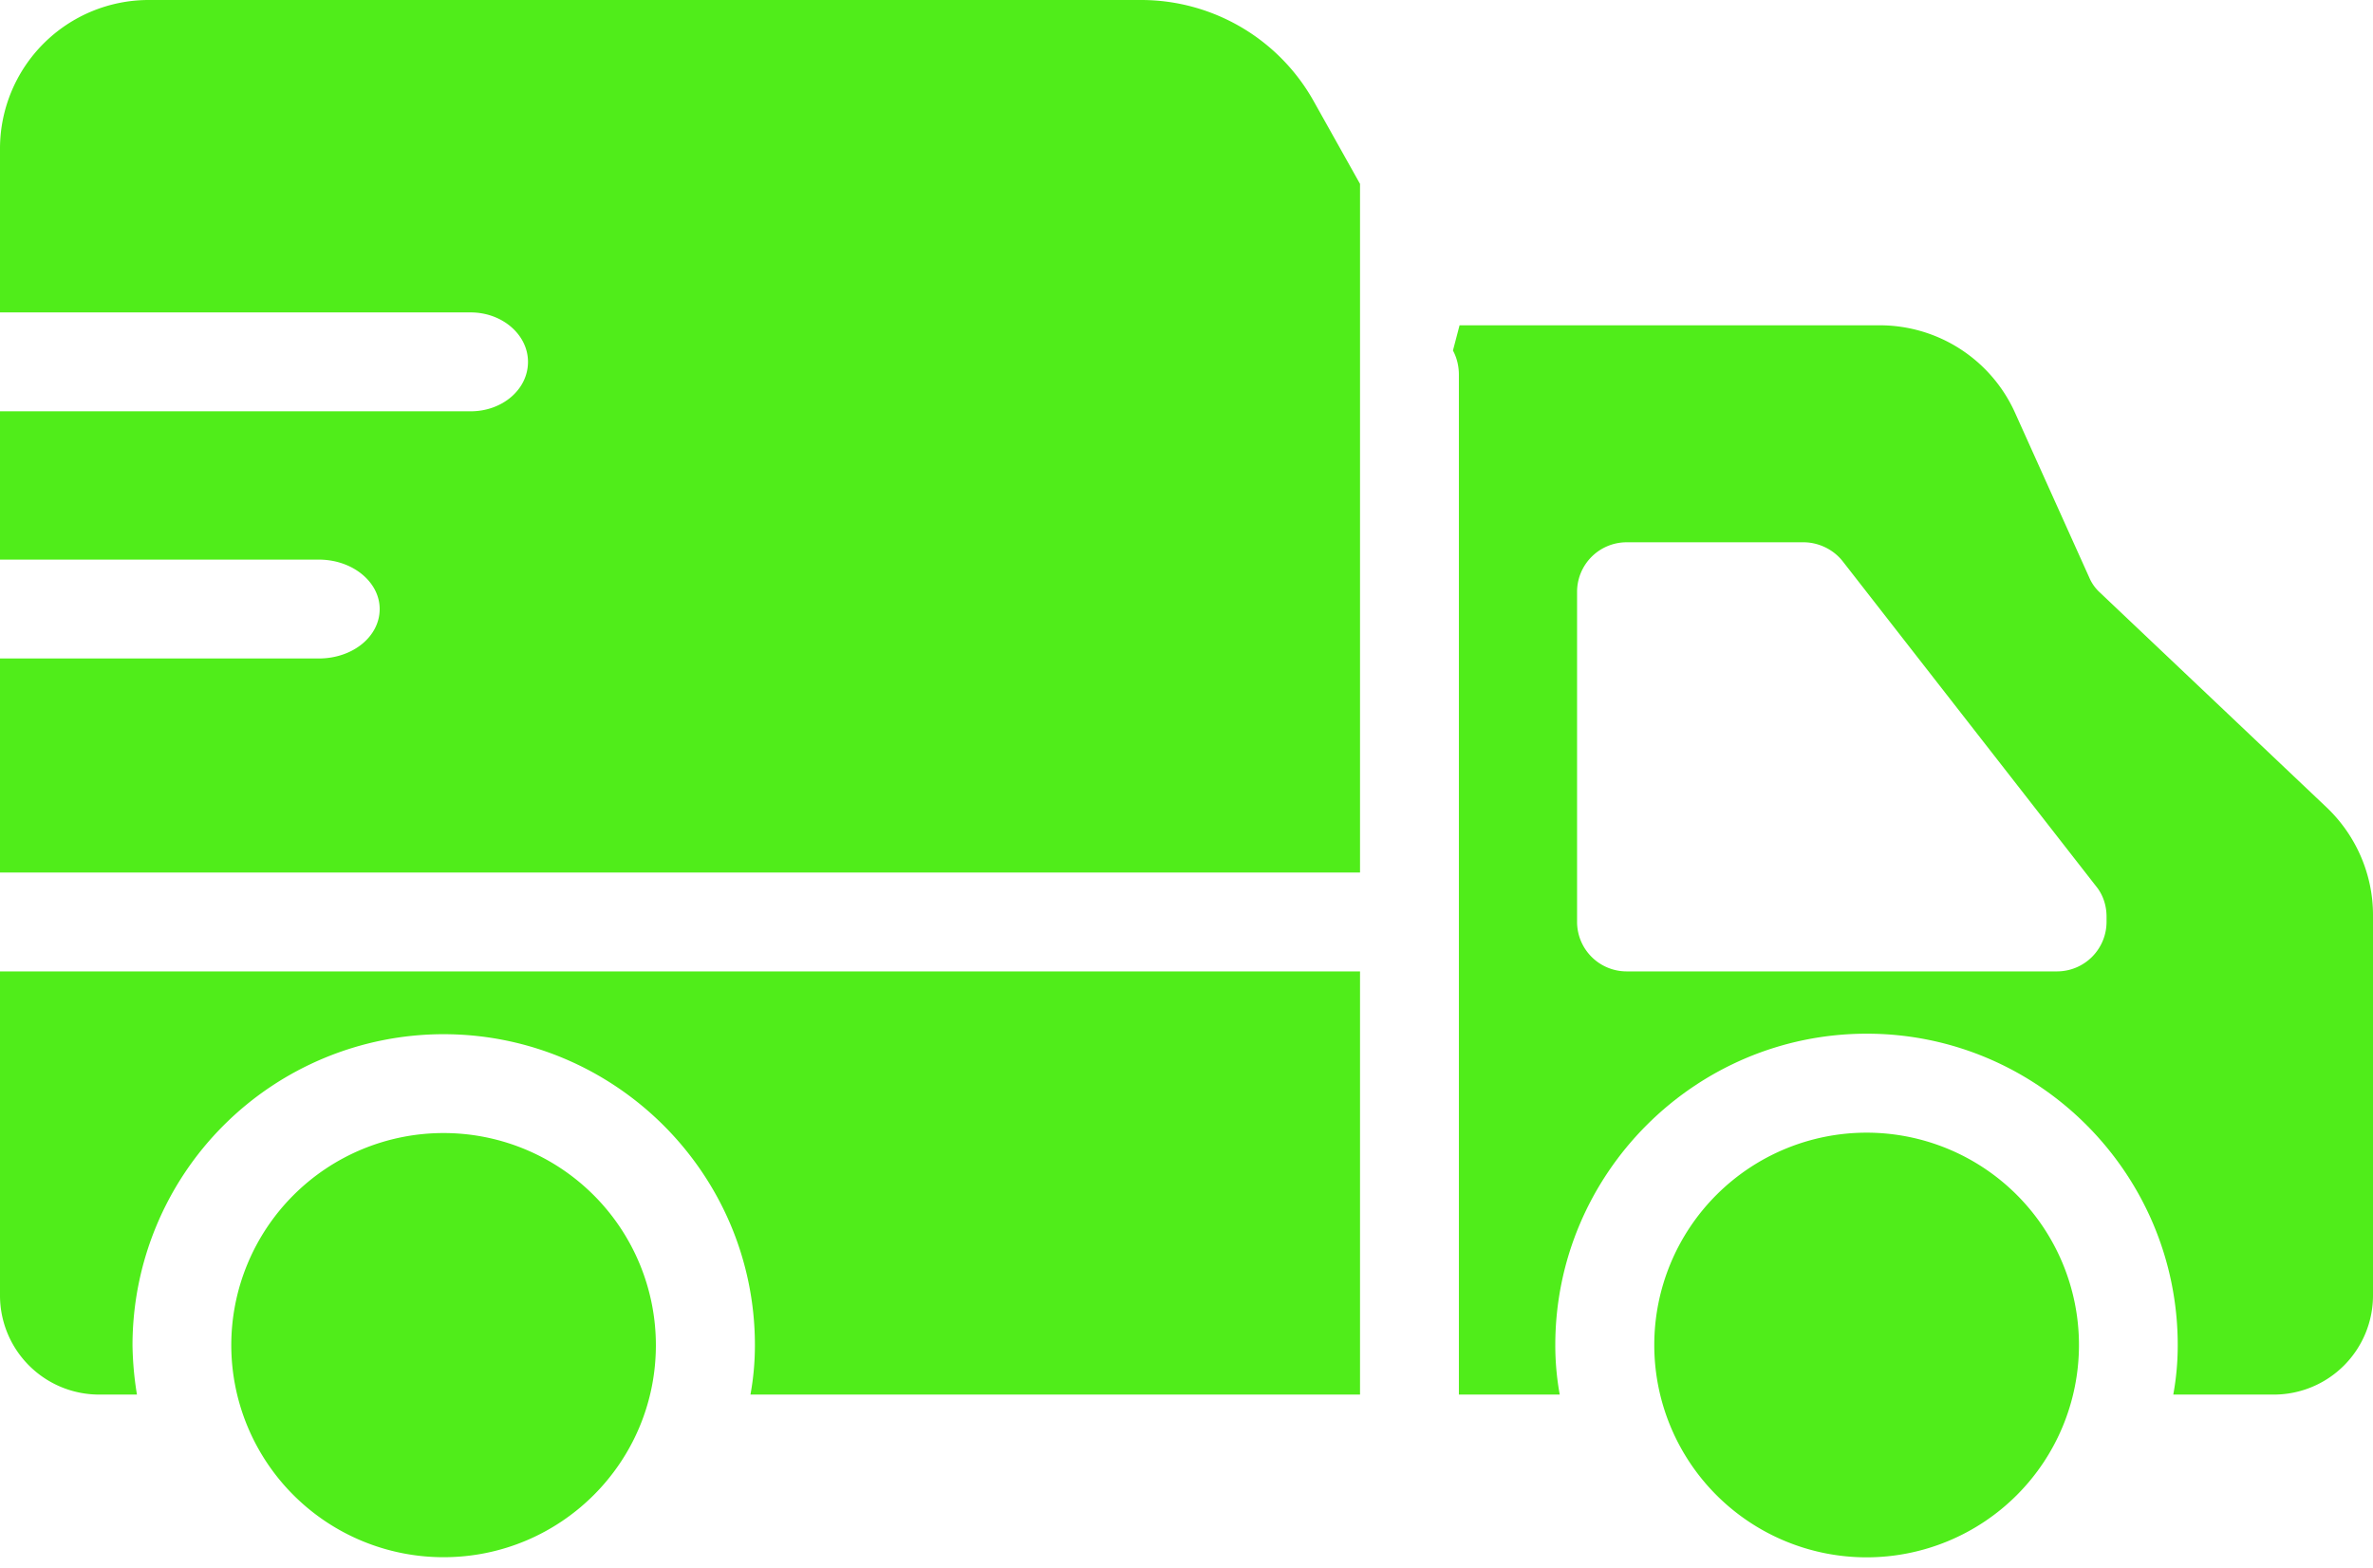 <svg width="56" height="37" viewBox="0 0 56 37" fill="none" xmlns="http://www.w3.org/2000/svg">
    <path d="M26.938 0H3.5A3.51 3.51 0 0 0 0 3.5v3.873h11.107c.746 0 1.353.525 1.353 1.167 0 .653-.607 1.167-1.353 1.167H0v3.5h7.525c.793 0 1.435.525 1.435 1.166 0 .654-.642 1.167-1.435 1.167H0v5.052h32.095V4.34L31.01 2.403A4.667 4.667 0 0 0 26.938 0zM54.903 19.052l-5.343-5.064a1.02 1.02 0 0 1-.257-.361l-1.75-3.885a3.5 3.5 0 0 0-3.185-2.065h-9.924l-.156.595c.094.175.14.373.14.571v24.069h2.38a6.476 6.476 0 0 1-.105-1.167c0-4.048 3.302-7.35 7.35-7.35 4.049 0 7.339 3.302 7.339 7.35 0 .397-.035.782-.105 1.167h2.38A2.34 2.34 0 0 0 56 30.578v-8.983c0-.957-.397-1.878-1.097-2.543zm-5.191 2.706a1.17 1.17 0 0 1-1.167 1.167H38.383a1.17 1.17 0 0 1-1.166-1.167v-7.793a1.17 1.17 0 0 1 1.166-1.167h4.177c.35 0 .7.164.922.444l5.985 7.676c.163.199.245.455.245.712v.128z" fill="#50ED1A"/>
    <path d="M44.05 36.753a5.01 5.01 0 1 0 0-10.022 5.01 5.01 0 0 0 0 10.022zM0 30.578a2.34 2.34 0 0 0 2.333 2.334h.899a7.746 7.746 0 0 1-.105-1.167 7.344 7.344 0 0 1 7.338-7.338c4.048 0 7.35 3.29 7.35 7.338 0 .397-.035.782-.105 1.167h14.385v-9.987H0v7.653z" fill="#50ED1A"/>
    <path d="M10.468 36.75c2.767 0 5.01-2.24 5.01-5.005a5.008 5.008 0 0 0-5.01-5.005 5.008 5.008 0 0 0-5.01 5.005 5.008 5.008 0 0 0 5.01 5.005z" fill="#50ED1A"/>
</svg>
